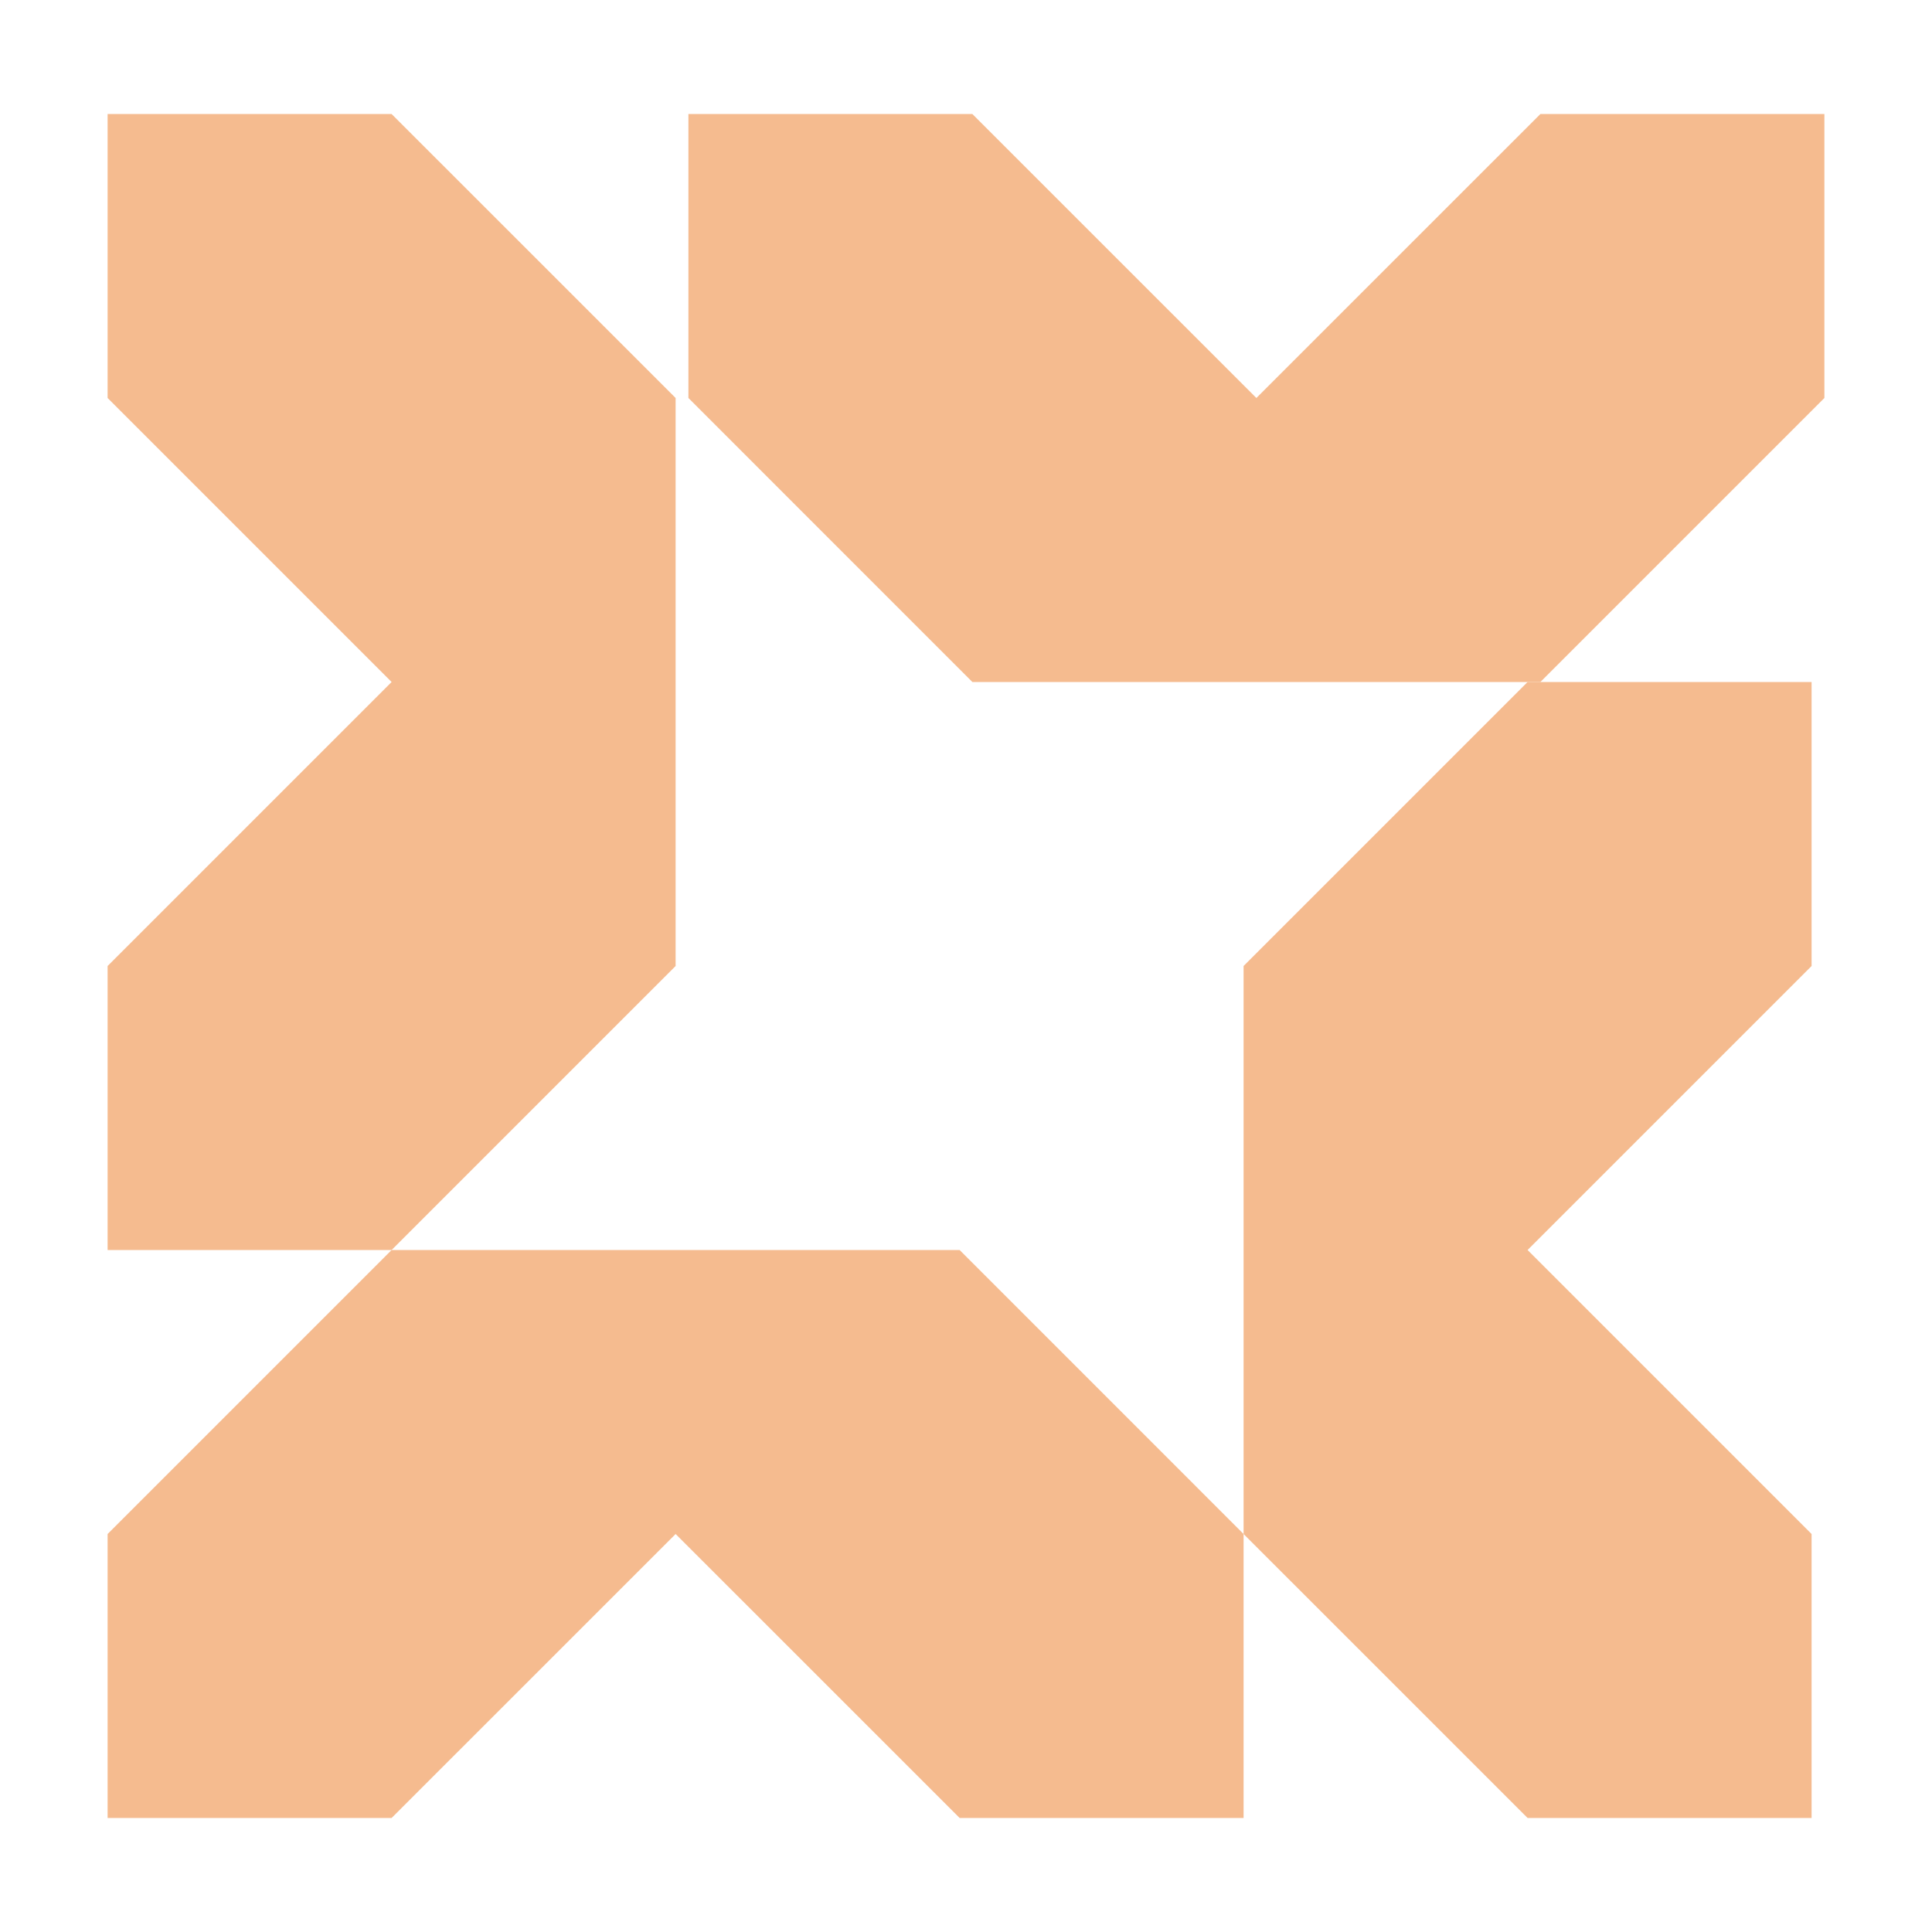 <?xml version="1.0" encoding="UTF-8"?>
<svg id="a" xmlns="http://www.w3.org/2000/svg" width="400" height="400" version="1.1" viewBox="0 0 400 400">
  <!-- Generator: Adobe Illustrator 30.0.0, SVG Export Plug-In . SVG Version: 2.1.1 Build 123)  -->
  <polygon points="257.47 200 316.27 141.2 375.07 141.2 375.07 200 316.27 258.8 375.07 317.6 375.07 376.39 316.27 376.39 257.47 317.6 257.47 200" fill="#f5bb8f"/>
  <polygon points="198.68 258.8 257.47 317.6 257.47 376.39 198.68 376.39 139.88 317.6 81.08 376.39 22.28 376.39 22.28 317.6 81.08 258.8 198.68 258.8" fill="#f5bb8f"/>
  <polygon points="139.88 200 81.08 258.8 22.28 258.8 22.28 200 81.08 141.2 22.28 82.4 22.28 23.61 81.08 23.61 139.88 82.4 139.88 200" fill="#f5bb8f"/>
  <polygon points="201.32 141.2 142.53 82.4 142.53 23.61 201.32 23.61 260.12 82.4 318.92 23.61 377.72 23.61 377.72 82.4 318.92 141.2 201.32 141.2" fill="#f5bb8f"/>
</svg>